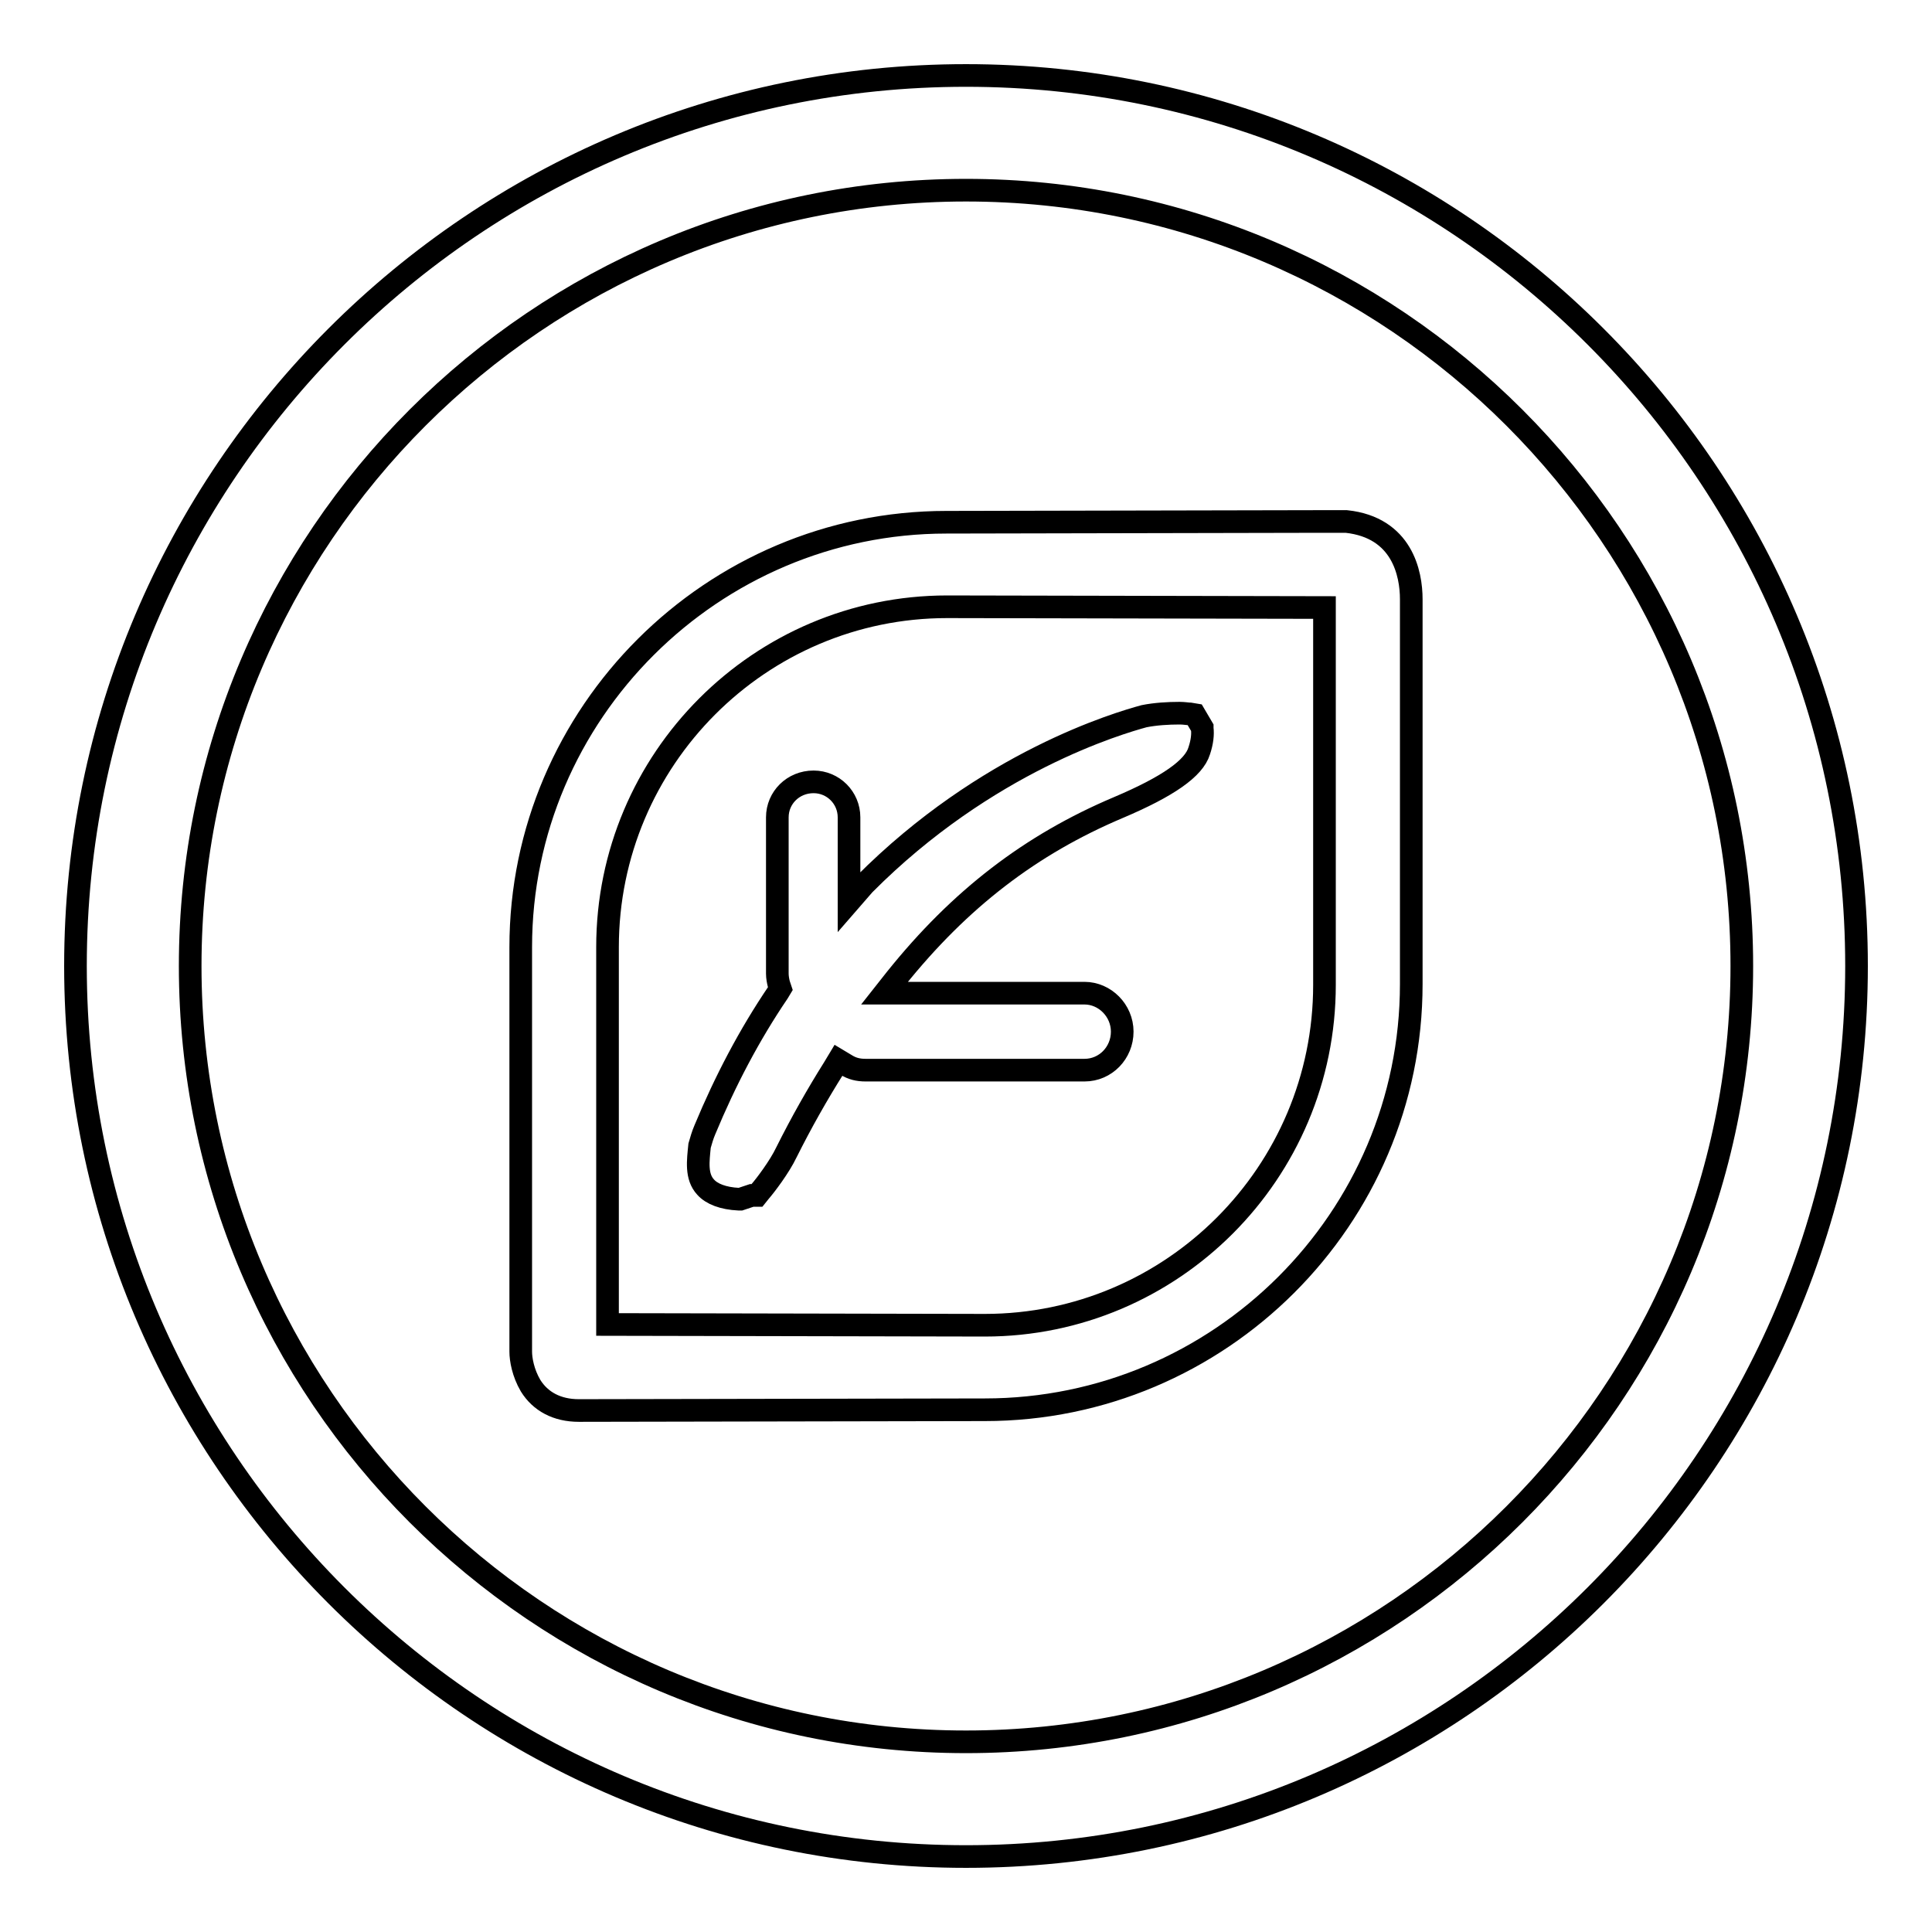 <?xml version="1.0" encoding="utf-8"?>
<!-- Svg Vector Icons : http://www.onlinewebfonts.com/icon -->
<!DOCTYPE svg PUBLIC "-//W3C//DTD SVG 1.1//EN" "http://www.w3.org/Graphics/SVG/1.1/DTD/svg11.dtd">
<svg version="1.1" xmlns="http://www.w3.org/2000/svg" xmlns:xlink="http://www.w3.org/1999/xlink" x="0px" y="0px" viewBox="0 0 256 256" enable-background="new 0 0 256 256" xml:space="preserve">
<g><g><path stroke-width="3" fill-opacity="0" stroke="#000000"  d="M128,10C62.9,10,10,62.9,10,128c0,65.1,52.9,118,118,118c65.1,0,118-52.9,118-118C246,62.9,193.1,10,128,10z M128,230.8c-56.7,0-102.8-46.1-102.8-102.8C25.2,71.3,71.3,25.2,128,25.2c56.7,0,102.8,46.1,102.8,102.8C230.8,184.7,184.7,230.8,128,230.8z"/><path stroke-width="3" fill-opacity="0" stroke="#000000"  d="M112.5,119.5v-11.2c0-2.6-2.1-4.7-4.7-4.7c-2.7,0-4.8,2.1-4.8,4.7V129c0,0.5,0.1,1,0.2,1.4l0.2,0.6l-0.3,0.5c-3.8,5.6-7,11.7-9.7,18.2l0,0c-0.3,0.7-0.5,1.4-0.7,2.1v0c-0.2,2-0.5,4.1,0.8,5.5c0.8,0.9,2.3,1.5,4.4,1.6h0.2l1.5-0.5h0.7l0.4-0.5c0.7-0.8,2.6-3.3,3.5-5.2c2-4,4.1-7.7,6.3-11.2l0.6-1l1,0.6c0.8,0.5,1.6,0.7,2.6,0.7h29c2.8,0,5-2.3,5-5.1c0-2.8-2.3-5.1-5-5.1h-26.5l1.5-1.9c8.5-10.6,17.9-17.8,29.5-22.7c6.6-2.8,10-5.2,10.7-7.5c0.4-1.2,0.5-2.2,0.4-3l0-0.1l-1-1.7l-0.6-0.1c-0.3,0-0.8-0.1-1.4-0.1c-1.5,0-3.2,0.1-4.7,0.4h0c-3.3,0.9-20.9,6-37.1,22.3L112.5,119.5z"/><path stroke-width="3" fill-opacity="0" stroke="#000000"  d="M178.4,69.1h-3.9l-49.1,0.1C94.4,69.2,69,94.5,69,125.5l0,53.6v0c0,1,0.3,2.8,1.3,4.5c1.3,2.1,3.5,3.3,6.4,3.3h0l53.8-0.1c31.1,0,56.5-25.3,56.5-56.4v-51C187,76,185.8,69.9,178.4,69.1z M175.5,80.5v50c0,24.9-20.2,45.1-45,45.1l-50-0.1l0-50c0-24.9,20.2-45.1,45-45.1L175.5,80.5z M76.7,186.4L76.7,186.4L76.7,186.4L76.7,186.4z"/></g></g>
</svg>